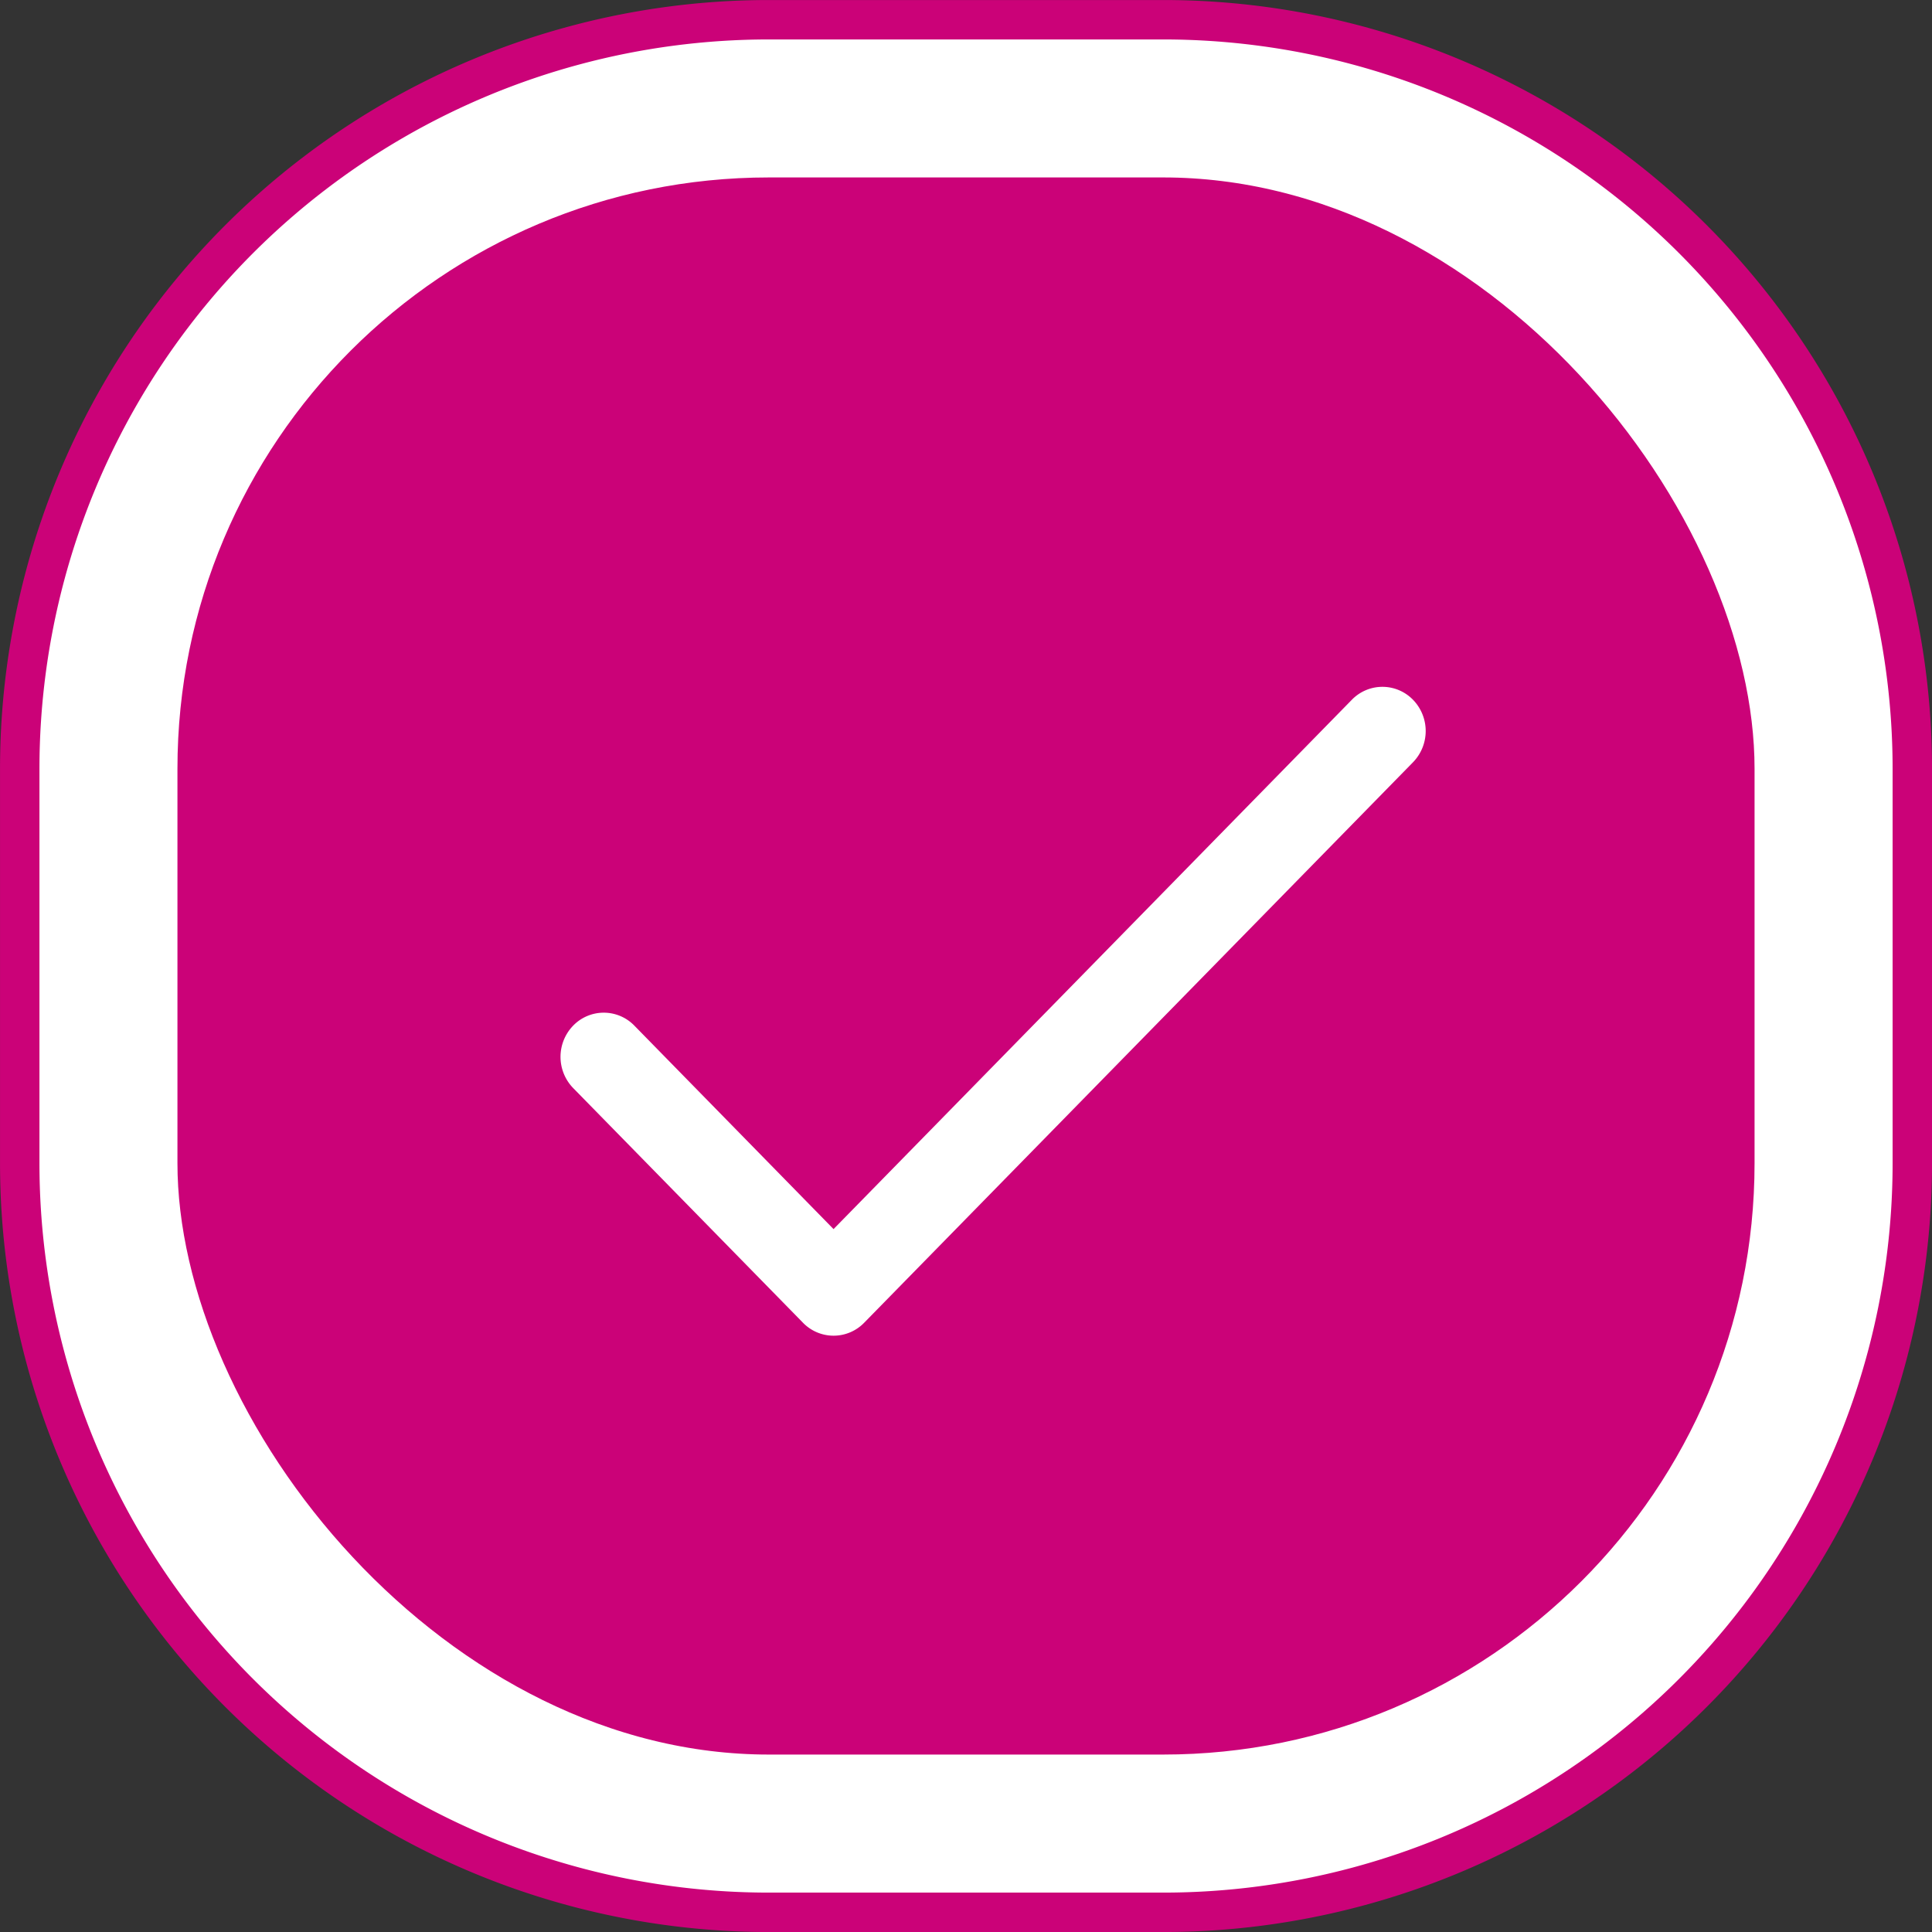 <?xml version="1.0" encoding="UTF-8"?> <svg xmlns="http://www.w3.org/2000/svg" width="35.729" height="35.729" viewBox="0 0 35.729 35.729"><rect x="0" y="0" width="35.729" height="35.729" fill="#333333" stroke="none"/><g id="Group_13" data-name="Group 13" transform="translate(0.365 0.524)"><g id="Rectangle"><g id="Rectangle-2" data-name="Rectangle" transform="translate(0 -0.159)" fill="#cb0278" stroke="#fff" stroke-miterlimit="10" stroke-width="2.917"><rect width="35" height="35" rx="13.854" stroke="none"></rect><rect x="1.458" y="1.458" width="32.083" height="32.083" rx="12.396" fill="none"></rect></g><path id="Rectangle-3" data-name="Rectangle" d="M13.854,0h7.292A13.854,13.854,0,0,1,35,13.854v7.292A13.854,13.854,0,0,1,21.146,35H13.854A13.854,13.854,0,0,1,0,21.146V13.854A13.854,13.854,0,0,1,13.854,0Z" transform="translate(0 -0.159)" fill="none" stroke="#cb0278" stroke-width="0.729"></path></g><g id="tick" transform="translate(10 12.178)"><path id="Path" d="M15.766.239a.788.788,0,0,0-1.131,0L5.05,10.028,1.366,6.265a.788.788,0,0,0-1.131,0,.829.829,0,0,0,0,1.155l4.25,4.34a.788.788,0,0,0,1.131,0L15.766,1.395A.829.829,0,0,0,15.766.239Z" fill="#fff"></path></g></g></svg> 